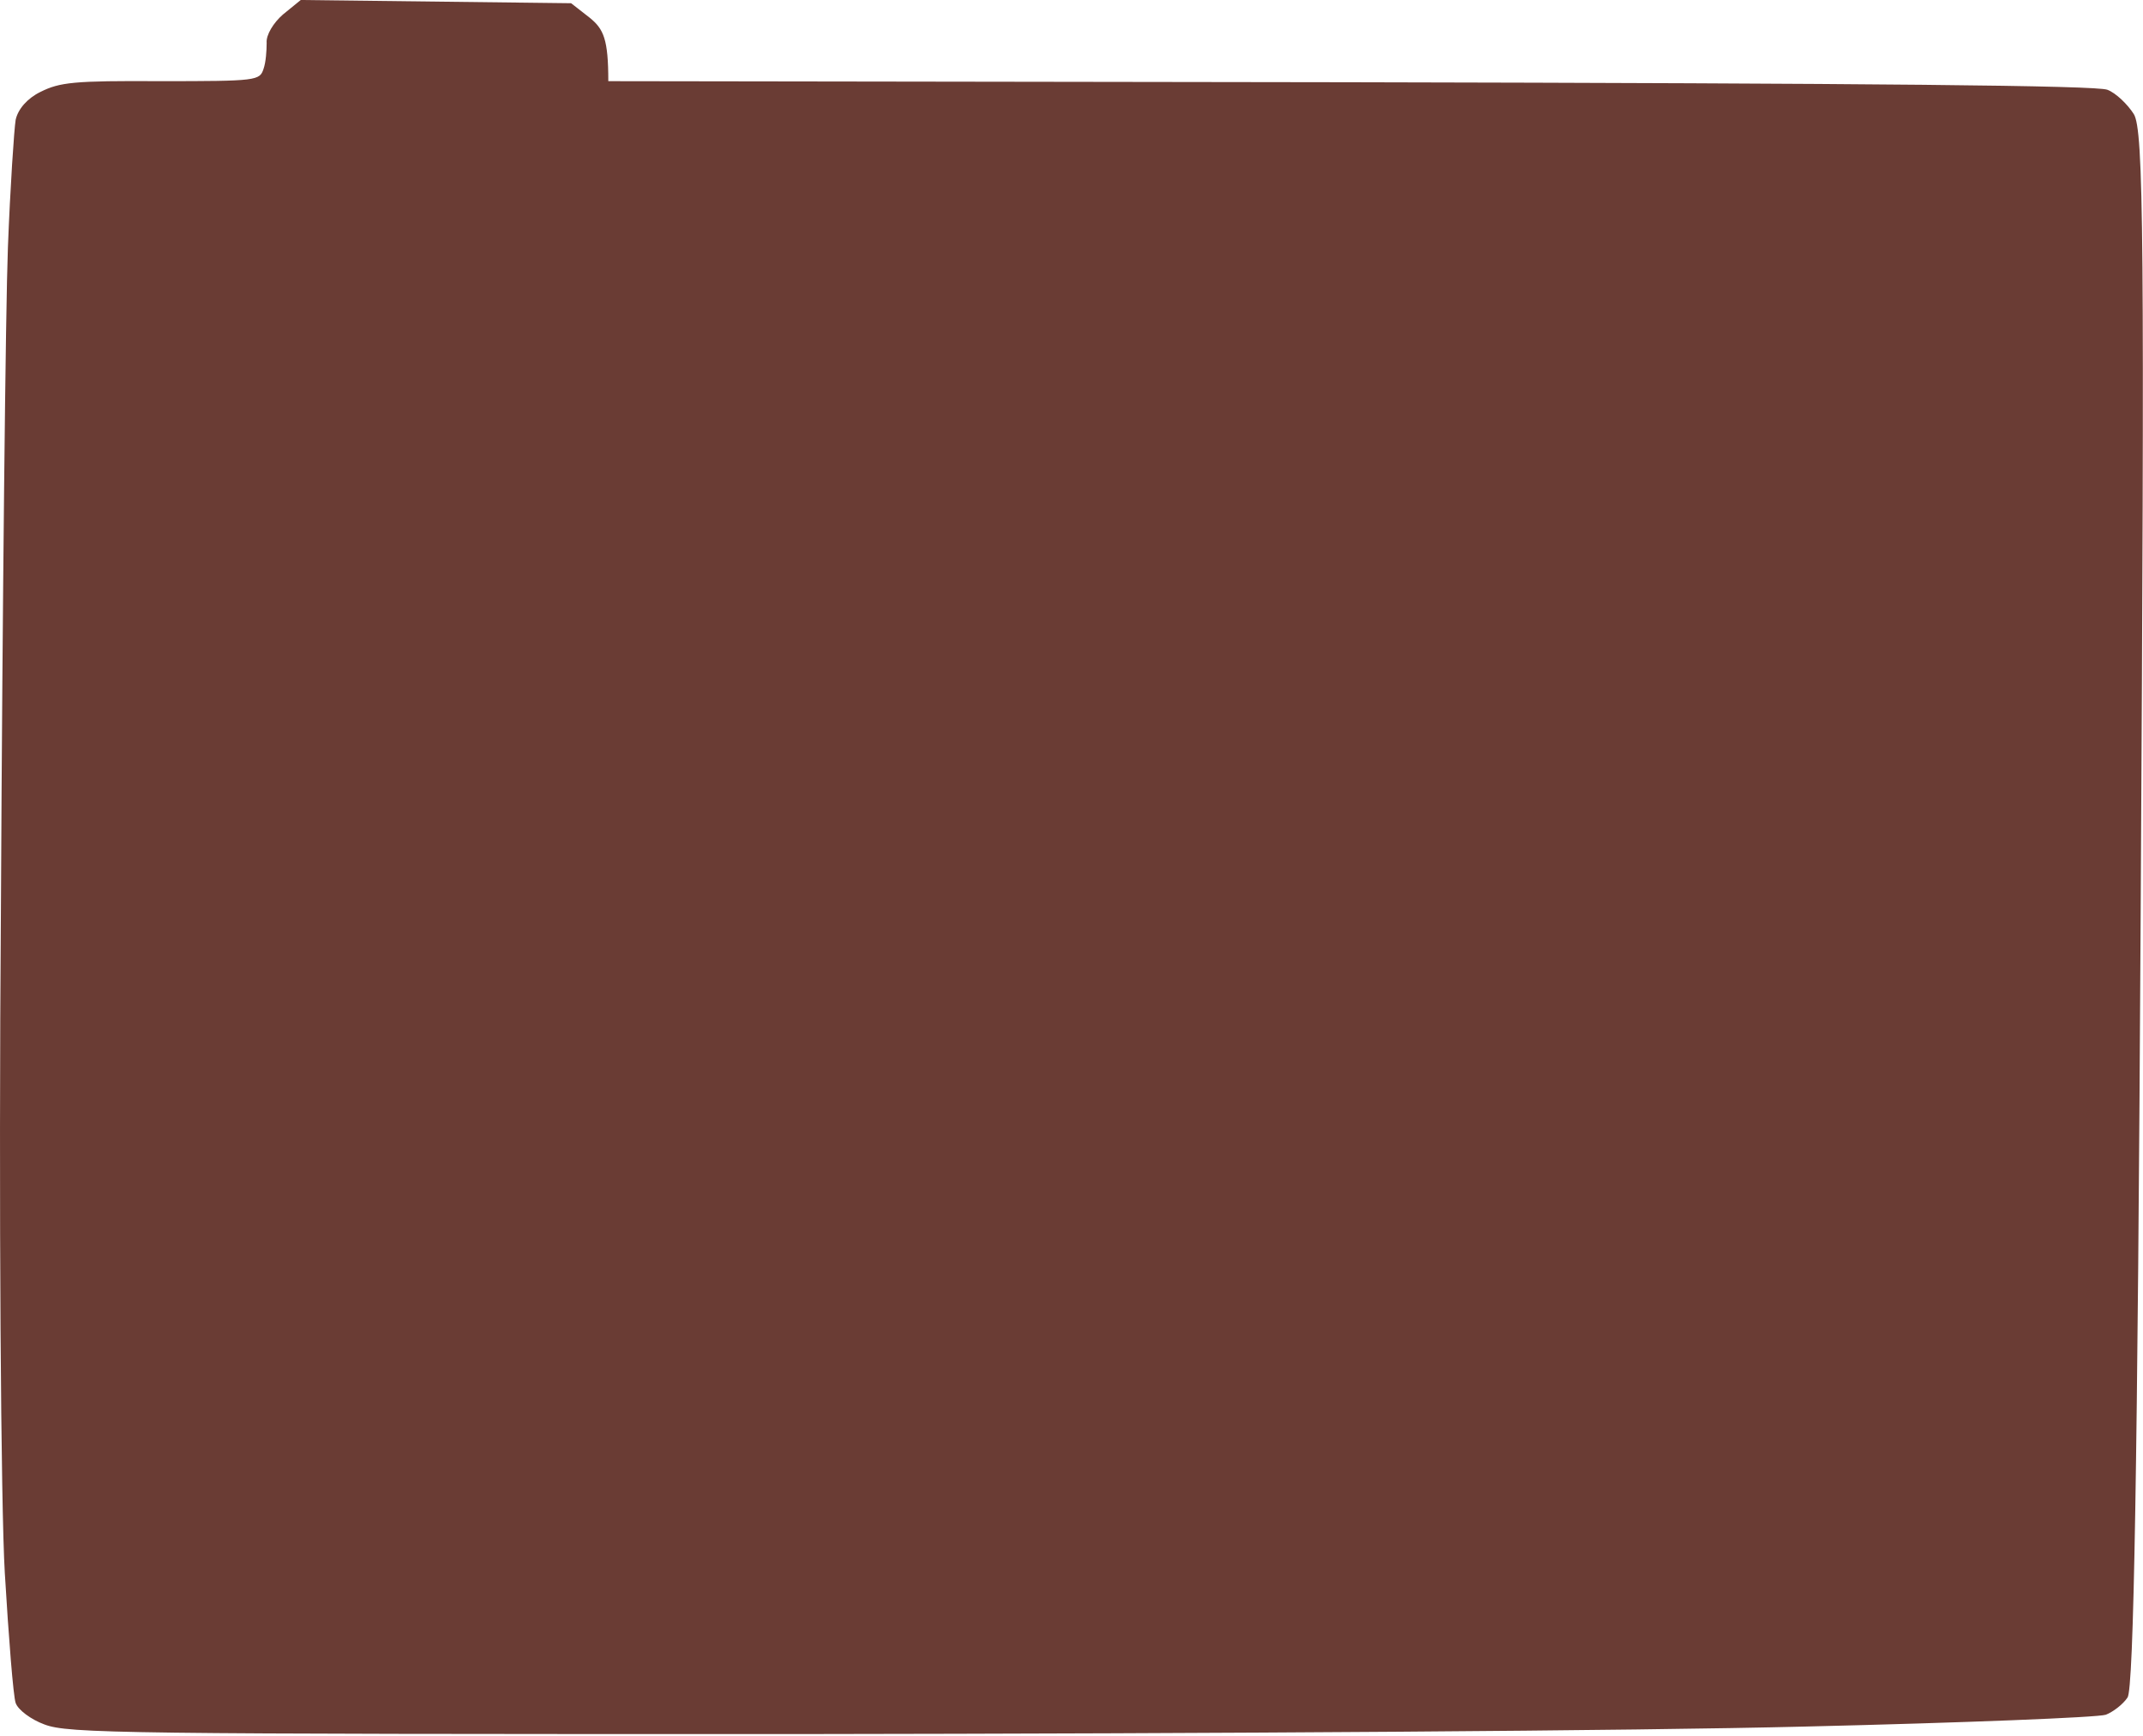 <?xml version="1.0" encoding="utf-8"?>
<svg xmlns="http://www.w3.org/2000/svg" fill="none" height="100%" overflow="visible" preserveAspectRatio="none" style="display: block;" viewBox="0 0 468 379" width="100%">
<path d="M58.234 9.39C58.064 7.63 59.756 4.93 61.787 3.169L65.678 0L124.724 0.704L128.785 3.874C131.83 6.338 132.845 8.569 132.845 17.724L294.757 17.959C410.312 18.194 457.853 18.663 460.222 19.602C462.083 20.306 464.621 22.771 465.974 24.884C468.174 28.288 468.343 52.703 467.497 198.486C466.82 320.794 465.974 368.802 464.621 370.68C463.606 372.206 461.406 373.849 459.883 374.436C458.192 375.023 428.753 376.197 394.239 377.018C356.51 377.957 268.871 378.544 173.45 378.662C25.919 378.662 14.922 378.544 9.677 376.549C6.801 375.492 3.925 373.38 3.417 371.854C2.909 370.445 1.894 357.651 1.048 343.448C0.203 329.245 -0.305 263.748 0.203 197.899C0.541 132.05 1.218 67.375 1.725 54.111C2.233 40.848 3.079 28.288 3.417 26.175C3.925 23.828 5.955 21.48 8.831 20.072C13.061 17.959 16.106 17.607 35.055 17.724C56.203 17.724 56.711 17.607 57.557 15.024C58.065 13.616 58.234 11.034 58.234 9.39Z" fill="#6A3C34" id="Vector"/>
</svg>
